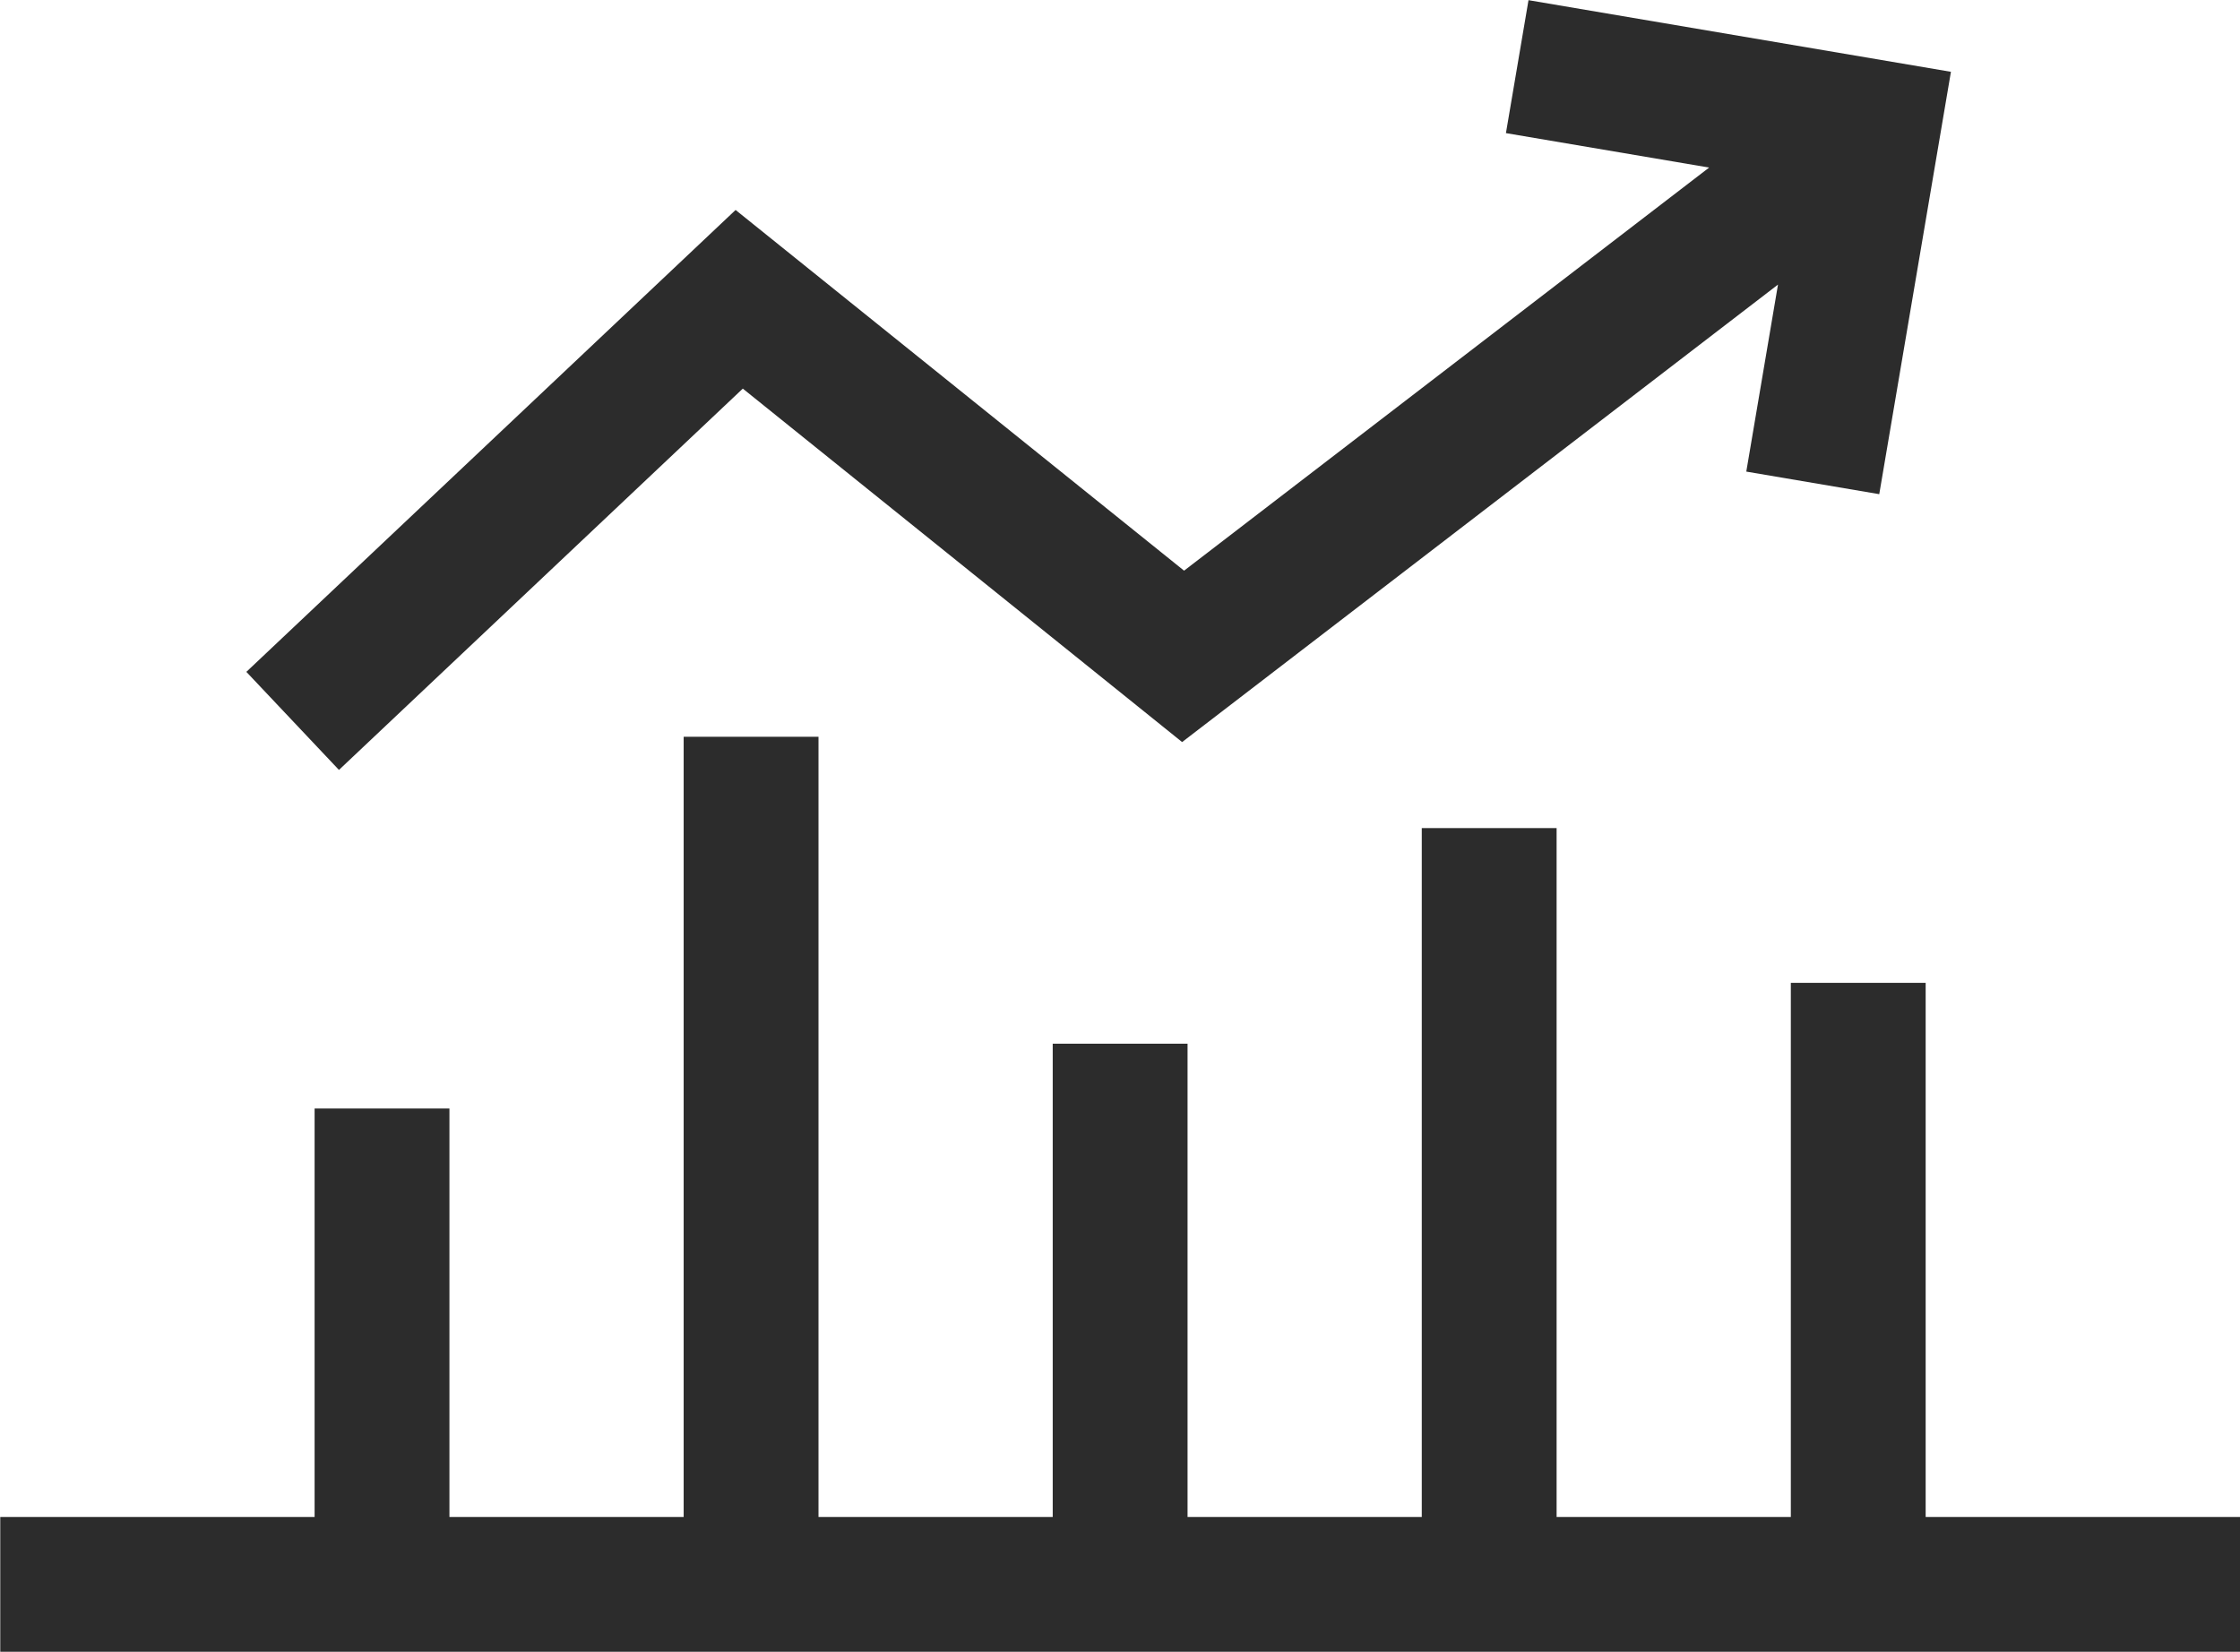 <svg xmlns="http://www.w3.org/2000/svg" width="51.5" height="37.983" viewBox="0 0 51.5 37.983">
  <g id="グループ_2717" data-name="グループ 2717" transform="translate(-1052.067 -1032.618)">
    <path id="パス_12196" data-name="パス 12196" d="M1096.34,1072.409v-12.282h-3.1v12.282h-5.385v-15.84h-3.1v15.84h-5.385v-10.882h-3.1v10.882h-5.385v-17.94h-3.1v17.94H1062.4v-9.392h-3.1v9.392h-7.227v3.1h51.5v-3.1Z" transform="translate(0 -4.91)" fill="#2c2c2c"/>
    <path id="パス_12197" data-name="パス 12197" d="M1070.788,1041.554l10.1,8.127,13.7-10.519-.729,4.3,3.057.519,1.648-9.712-9.712-1.647-.519,3.057,4.672.792-12.072,9.269-10.311-8.294-11.248,10.621,2.129,2.255Z" transform="translate(-1.643)" fill="#2c2c2c"/>
  </g>
</svg>
